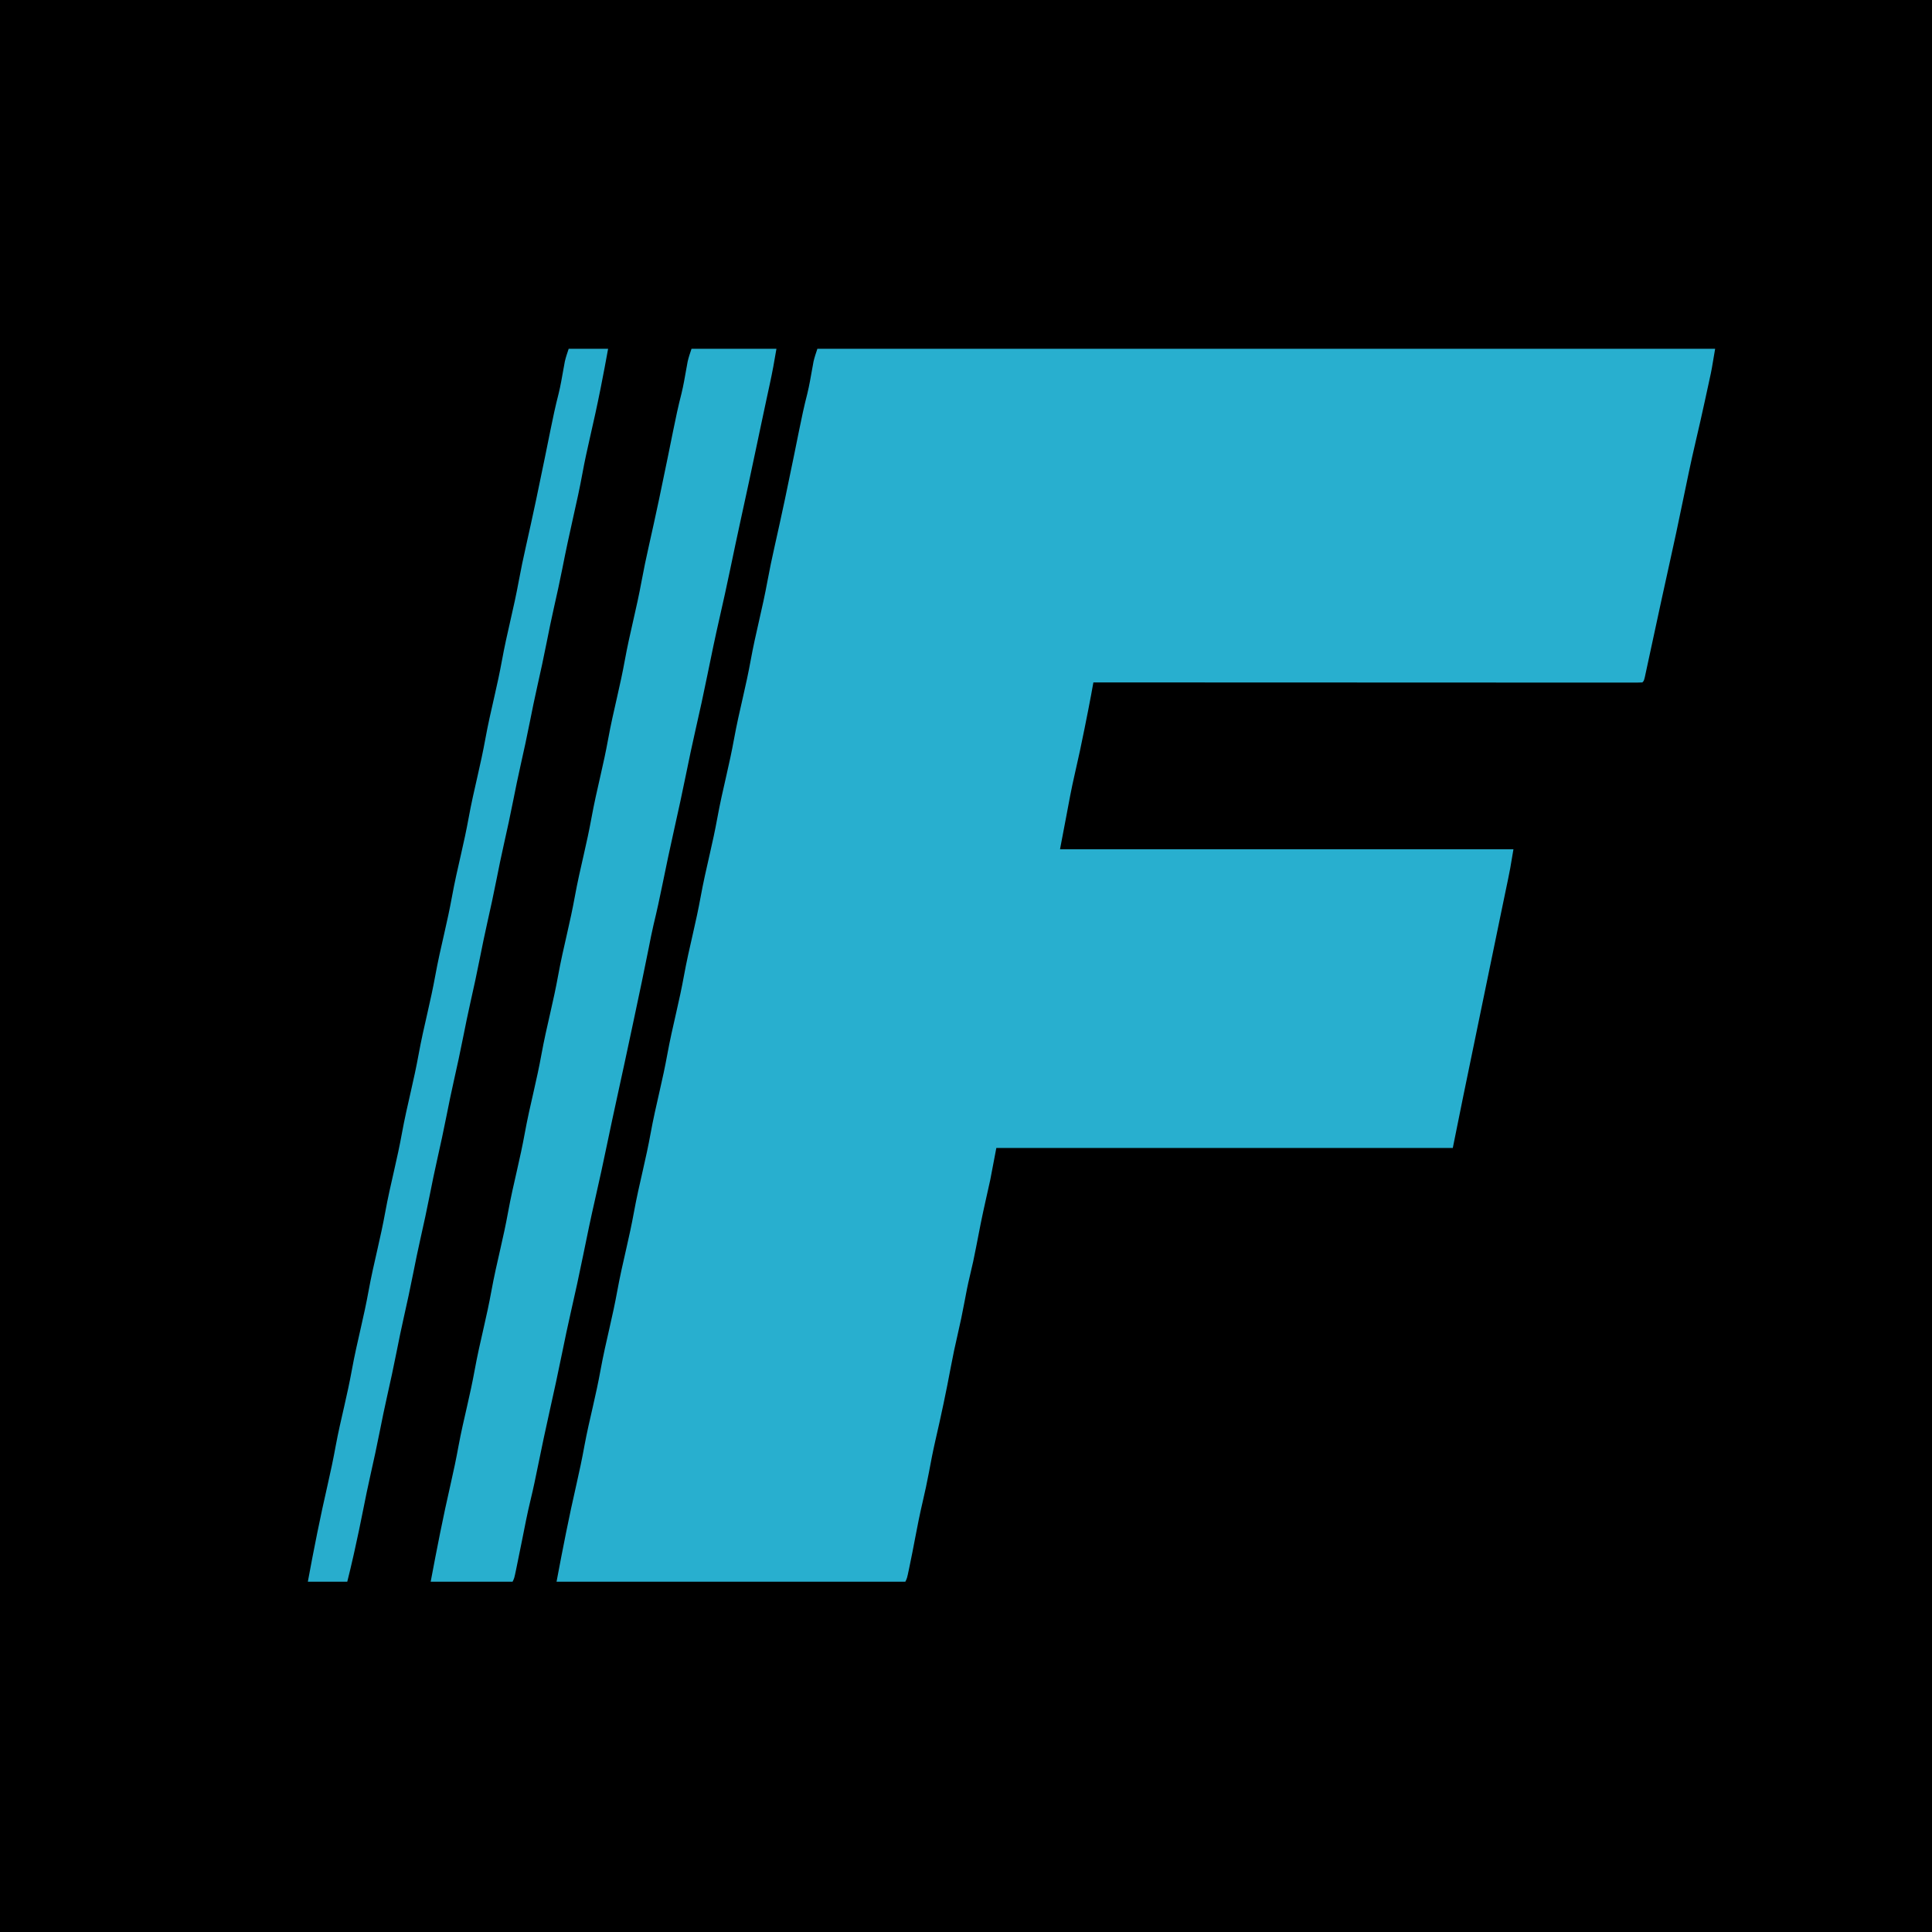<svg height="1274" width="1274" xmlns="http://www.w3.org/2000/svg" version="1.1">
<path transform="translate(0,0)" fill="#000000" d="M0 0 C420.42 0 840.84 0 1274 0 C1274 420.42 1274 840.84 1274 1274 C853.58 1274 433.16 1274 0 1274 C0 853.58 0 433.16 0 0 Z"></path>
<path transform="translate(539,230)" fill="#28AFCF" d="M0 0 C195.36 0 390.72 0 592 0 C589.698 13.811 589.698 13.811 588.266 20.352 C588.107 21.084 587.949 21.817 587.786 22.572 C587.277 24.924 586.764 27.274 586.25 29.625 C585.888 31.293 585.526 32.961 585.164 34.63 C583.224 43.542 581.22 52.435 579.125 61.312 C575.933 74.867 573.158 88.509 570.337 102.144 C567.704 114.866 565.041 127.575 562.185 140.249 C560.269 148.756 558.415 157.274 556.578 165.798 C556.068 168.163 555.557 170.528 555.046 172.892 C553.008 182.325 553.008 182.325 550.977 191.758 C550.162 195.545 549.344 199.33 548.524 203.115 C548.218 204.531 547.913 205.948 547.609 207.365 C547.192 209.312 546.77 211.258 546.348 213.203 C546.111 214.303 545.873 215.403 545.629 216.536 C545 219 545 219 544 220 C542.077 220.098 540.149 220.124 538.223 220.123 C536.329 220.126 536.329 220.126 534.396 220.129 C532.976 220.126 531.557 220.123 530.137 220.12 C528.643 220.121 527.149 220.122 525.655 220.123 C521.53 220.125 517.404 220.121 513.279 220.116 C508.838 220.112 504.397 220.113 499.956 220.114 C492.255 220.114 484.554 220.111 476.853 220.106 C465.719 220.098 454.585 220.095 443.45 220.094 C425.387 220.092 407.324 220.085 389.261 220.075 C371.71 220.066 354.159 220.059 336.608 220.055 C335.527 220.055 334.446 220.054 333.332 220.054 C327.909 220.053 322.486 220.052 317.063 220.05 C272.042 220.04 227.021 220.022 182 220 C181.865 220.746 181.73 221.493 181.59 222.262 C181.412 223.245 181.233 224.229 181.049 225.243 C180.873 226.216 180.696 227.189 180.515 228.192 C179.313 234.747 177.992 241.278 176.688 247.812 C176.533 248.585 176.379 249.358 176.221 250.154 C174.195 260.298 172.055 270.401 169.706 280.476 C167.517 289.934 165.772 299.453 164 309 C162.68 315.93 161.36 322.86 160 330 C258.67 330 357.34 330 459 330 C456.751 343.497 456.751 343.497 455.52 349.414 C455.386 350.059 455.253 350.704 455.115 351.368 C454.683 353.454 454.248 355.54 453.812 357.625 C453.503 359.116 453.194 360.607 452.885 362.098 C452.244 365.19 451.602 368.282 450.96 371.374 C449.589 377.975 448.233 384.579 446.875 391.183 C444.349 403.47 441.811 415.756 439.267 428.04 C436.618 440.835 433.985 453.634 431.352 466.433 C430.438 470.874 429.523 475.314 428.606 479.755 C427.989 482.744 427.373 485.734 426.756 488.724 C426.469 490.118 426.181 491.512 425.893 492.906 C423.547 504.261 421.274 515.629 419 527 C319.67 527 220.34 527 118 527 C116.68 533.93 115.36 540.86 114 548 C113.045 552.404 112.076 556.797 111.062 561.188 C108.747 571.397 106.687 581.633 104.756 591.921 C103.492 598.602 102.066 605.211 100.447 611.814 C99.133 617.241 98.076 622.698 97.062 628.188 C95.711 635.503 94.187 642.755 92.5 650 C90.85 657.101 89.334 664.207 88 671.375 C84.971 687.639 81.534 703.804 77.805 719.922 C76.196 726.953 74.828 734.013 73.519 741.106 C72.335 747.444 70.961 753.721 69.5 760 C67.626 768.061 65.971 776.139 64.456 784.275 C63.308 790.427 62.093 796.562 60.812 802.688 C60.562 803.9 60.562 803.9 60.306 805.137 C59.121 810.758 59.121 810.758 58 813 C-17.9 813 -93.8 813 -172 813 C-167.98 791.559 -163.8 770.207 -158.919 748.95 C-156.946 740.349 -155.136 731.749 -153.558 723.068 C-151.966 714.477 -149.986 705.974 -148.032 697.46 C-146.207 689.498 -144.46 681.538 -143 673.5 C-141.29 664.089 -139.171 654.78 -137.032 645.46 C-135.207 637.498 -133.46 629.538 -132 621.5 C-130.29 612.089 -128.171 602.78 -126.032 593.46 C-124.207 585.498 -122.46 577.538 -121 569.5 C-119.29 560.089 -117.171 550.78 -115.032 541.46 C-113.207 533.498 -111.46 525.538 -110 517.5 C-108.29 508.089 -106.171 498.78 -104.032 489.46 C-102.207 481.498 -100.46 473.538 -99 465.5 C-97.29 456.089 -95.171 446.78 -93.032 437.46 C-91.207 429.498 -89.46 421.538 -88 413.5 C-86.29 404.089 -84.171 394.78 -82.032 385.46 C-80.207 377.498 -78.46 369.538 -77 361.5 C-75.29 352.089 -73.171 342.78 -71.032 333.46 C-69.207 325.498 -67.46 317.538 -66 309.5 C-64.29 300.089 -62.171 290.78 -60.032 281.46 C-58.207 273.498 -56.46 265.538 -55 257.5 C-53.29 248.089 -51.171 238.78 -49.032 229.46 C-47.207 221.498 -45.46 213.538 -44 205.5 C-42.415 196.776 -40.483 188.141 -38.5 179.5 C-36.498 170.776 -34.549 162.056 -32.938 153.25 C-31.525 145.542 -29.907 137.896 -28.188 130.25 C-25.966 120.366 -23.79 110.473 -21.688 100.562 C-21.546 99.897 -21.405 99.232 -21.259 98.546 C-19.352 89.552 -17.494 80.548 -15.66 71.539 C-15.46 70.557 -15.26 69.575 -15.054 68.564 C-14.068 63.718 -13.085 58.871 -12.108 54.024 C-10.452 45.842 -8.743 37.71 -6.648 29.627 C-5.327 24.272 -4.422 18.833 -3.451 13.406 C-3.21 12.095 -3.21 12.095 -2.965 10.758 C-2.827 9.986 -2.689 9.214 -2.547 8.418 C-1.9 5.559 -0.927 2.781 0 0 Z"></path>
<path transform="translate(456,230)" fill="#28AFCE" d="M0 0 C18.48 0 36.96 0 56 0 C54.682 7.907 53.277 15.686 51.562 23.5 C51.03 25.953 50.499 28.406 49.969 30.859 C49.747 31.884 49.747 31.884 49.521 32.929 C48.13 39.37 46.766 45.817 45.406 52.266 C45.177 53.355 44.947 54.444 44.71 55.566 C44.235 57.817 43.761 60.068 43.286 62.32 C39.749 79.09 36.186 95.854 32.492 112.591 C30.081 123.547 27.783 134.527 25.489 145.509 C23.258 156.176 20.937 166.815 18.5 177.438 C15.636 189.926 13.034 202.457 10.491 215.014 C8.011 227.244 5.365 239.419 2.572 251.581 C0.438 260.926 -1.531 270.295 -3.438 279.688 C-5.986 292.242 -8.696 304.752 -11.506 317.25 C-14.205 329.266 -16.742 341.308 -19.195 353.376 C-20.981 362.156 -22.865 370.893 -24.987 379.599 C-26.188 384.693 -27.18 389.826 -28.188 394.961 C-31.133 409.818 -34.273 424.632 -37.425 439.446 C-38.021 442.249 -38.615 445.052 -39.209 447.855 C-42.467 463.229 -45.774 478.591 -49.144 493.941 C-51.332 503.909 -53.472 513.886 -55.546 523.878 C-58.084 536.092 -60.71 548.278 -63.5 560.438 C-66.364 572.926 -68.966 585.457 -71.509 598.014 C-73.989 610.244 -76.635 622.419 -79.428 634.581 C-81.562 643.926 -83.531 653.295 -85.438 662.688 C-87.986 675.242 -90.696 687.752 -93.506 700.25 C-96.205 712.266 -98.742 724.308 -101.195 736.376 C-102.738 743.963 -104.289 751.54 -106.125 759.062 C-108.276 767.913 -110 776.843 -111.766 785.777 C-112.898 791.504 -114.058 797.223 -115.25 802.938 C-115.413 803.73 -115.576 804.523 -115.744 805.339 C-116.882 810.764 -116.882 810.764 -118 813 C-135.82 813 -153.64 813 -172 813 C-167.98 791.559 -163.8 770.207 -158.919 748.95 C-156.946 740.349 -155.136 731.749 -153.558 723.068 C-151.966 714.477 -149.986 705.974 -148.032 697.46 C-146.207 689.498 -144.46 681.538 -143 673.5 C-141.29 664.089 -139.171 654.78 -137.032 645.46 C-135.207 637.498 -133.46 629.538 -132 621.5 C-130.29 612.089 -128.171 602.78 -126.032 593.46 C-124.207 585.498 -122.46 577.538 -121 569.5 C-119.29 560.089 -117.171 550.78 -115.032 541.46 C-113.207 533.498 -111.46 525.538 -110 517.5 C-108.29 508.089 -106.171 498.78 -104.032 489.46 C-102.207 481.498 -100.46 473.538 -99 465.5 C-97.29 456.089 -95.171 446.78 -93.032 437.46 C-91.207 429.498 -89.46 421.538 -88 413.5 C-86.29 404.089 -84.171 394.78 -82.032 385.46 C-80.207 377.498 -78.46 369.538 -77 361.5 C-75.29 352.089 -73.171 342.78 -71.032 333.46 C-69.207 325.498 -67.46 317.538 -66 309.5 C-64.29 300.089 -62.171 290.78 -60.032 281.46 C-58.207 273.498 -56.46 265.538 -55 257.5 C-53.29 248.089 -51.171 238.78 -49.032 229.46 C-47.207 221.498 -45.46 213.538 -44 205.5 C-42.415 196.776 -40.483 188.141 -38.5 179.5 C-36.498 170.776 -34.549 162.056 -32.938 153.25 C-31.525 145.542 -29.907 137.896 -28.188 130.25 C-25.966 120.366 -23.79 110.473 -21.688 100.562 C-21.546 99.897 -21.405 99.232 -21.259 98.546 C-19.352 89.552 -17.494 80.548 -15.66 71.539 C-15.46 70.557 -15.26 69.575 -15.054 68.564 C-14.068 63.718 -13.085 58.871 -12.108 54.024 C-10.452 45.842 -8.743 37.71 -6.648 29.627 C-5.327 24.272 -4.422 18.833 -3.451 13.406 C-3.21 12.095 -3.21 12.095 -2.965 10.758 C-2.827 9.986 -2.689 9.214 -2.547 8.418 C-1.9 5.559 -0.927 2.781 0 0 Z"></path>
<path transform="translate(375,230)" fill="#28ADCD" d="M0 0 C8.58 0 17.16 0 26 0 C24.497 8.266 22.951 16.511 21.312 24.75 C21.185 25.39 21.058 26.03 20.927 26.689 C18.769 37.52 16.389 48.291 13.918 59.054 C12.155 66.743 10.472 74.425 9.062 82.188 C7.322 91.768 5.199 101.252 3.062 110.75 C0.497 122.156 -1.966 133.567 -4.207 145.042 C-5.909 153.702 -7.829 162.307 -9.77 170.916 C-11.453 178.425 -13.018 185.949 -14.5 193.5 C-16.431 203.343 -18.564 213.129 -20.77 222.914 C-22.453 230.424 -24.018 237.948 -25.5 245.5 C-27.431 255.343 -29.564 265.129 -31.77 274.914 C-33.453 282.424 -35.018 289.948 -36.5 297.5 C-38.431 307.343 -40.564 317.129 -42.77 326.914 C-44.453 334.424 -46.018 341.948 -47.5 349.5 C-49.431 359.343 -51.564 369.129 -53.77 378.914 C-55.453 386.424 -57.018 393.948 -58.5 401.5 C-60.431 411.343 -62.564 421.129 -64.77 430.914 C-66.453 438.424 -68.018 445.948 -69.5 453.5 C-71.431 463.343 -73.564 473.129 -75.77 482.914 C-77.453 490.424 -79.018 497.948 -80.5 505.5 C-82.431 515.343 -84.564 525.129 -86.77 534.914 C-88.453 542.424 -90.018 549.948 -91.5 557.5 C-93.431 567.343 -95.564 577.129 -97.77 586.914 C-99.453 594.424 -101.018 601.948 -102.5 609.5 C-104.431 619.343 -106.564 629.129 -108.77 638.914 C-110.453 646.424 -112.018 653.948 -113.5 661.5 C-115.431 671.343 -117.564 681.129 -119.77 690.914 C-121.453 698.424 -123.018 705.948 -124.5 713.5 C-126.431 723.343 -128.564 733.129 -130.77 742.914 C-132.453 750.424 -134.018 757.948 -135.5 765.5 C-137.277 774.548 -139.184 783.561 -141.188 792.562 C-141.438 793.687 -141.688 794.811 -141.945 795.969 C-143.224 801.67 -144.582 807.329 -146 813 C-154.58 813 -163.16 813 -172 813 C-168.061 791.557 -163.798 770.198 -158.919 748.95 C-156.946 740.349 -155.136 731.749 -153.558 723.068 C-151.966 714.477 -149.986 705.974 -148.032 697.46 C-146.207 689.498 -144.46 681.538 -143 673.5 C-141.29 664.089 -139.171 654.78 -137.032 645.46 C-135.207 637.498 -133.46 629.538 -132 621.5 C-130.29 612.089 -128.171 602.78 -126.032 593.46 C-124.207 585.498 -122.46 577.538 -121 569.5 C-119.29 560.089 -117.171 550.78 -115.032 541.46 C-113.207 533.498 -111.46 525.538 -110 517.5 C-108.29 508.089 -106.171 498.78 -104.032 489.46 C-102.207 481.498 -100.46 473.538 -99 465.5 C-97.29 456.089 -95.171 446.78 -93.032 437.46 C-91.207 429.498 -89.46 421.538 -88 413.5 C-86.29 404.089 -84.171 394.78 -82.032 385.46 C-80.207 377.498 -78.46 369.538 -77 361.5 C-75.29 352.089 -73.171 342.78 -71.032 333.46 C-69.207 325.498 -67.46 317.538 -66 309.5 C-64.29 300.089 -62.171 290.78 -60.032 281.46 C-58.207 273.498 -56.46 265.538 -55 257.5 C-53.29 248.089 -51.171 238.78 -49.032 229.46 C-47.207 221.498 -45.46 213.538 -44 205.5 C-42.415 196.776 -40.483 188.141 -38.5 179.5 C-36.498 170.776 -34.549 162.056 -32.938 153.25 C-31.525 145.542 -29.907 137.896 -28.188 130.25 C-25.966 120.366 -23.79 110.473 -21.688 100.562 C-21.546 99.897 -21.405 99.232 -21.259 98.546 C-19.352 89.552 -17.494 80.548 -15.66 71.539 C-15.46 70.557 -15.26 69.575 -15.054 68.564 C-14.068 63.718 -13.085 58.871 -12.108 54.024 C-10.452 45.842 -8.743 37.71 -6.648 29.627 C-5.327 24.272 -4.422 18.833 -3.451 13.406 C-3.21 12.095 -3.21 12.095 -2.965 10.758 C-2.827 9.986 -2.689 9.214 -2.547 8.418 C-1.9 5.559 -0.927 2.781 0 0 Z"></path>
</svg>
